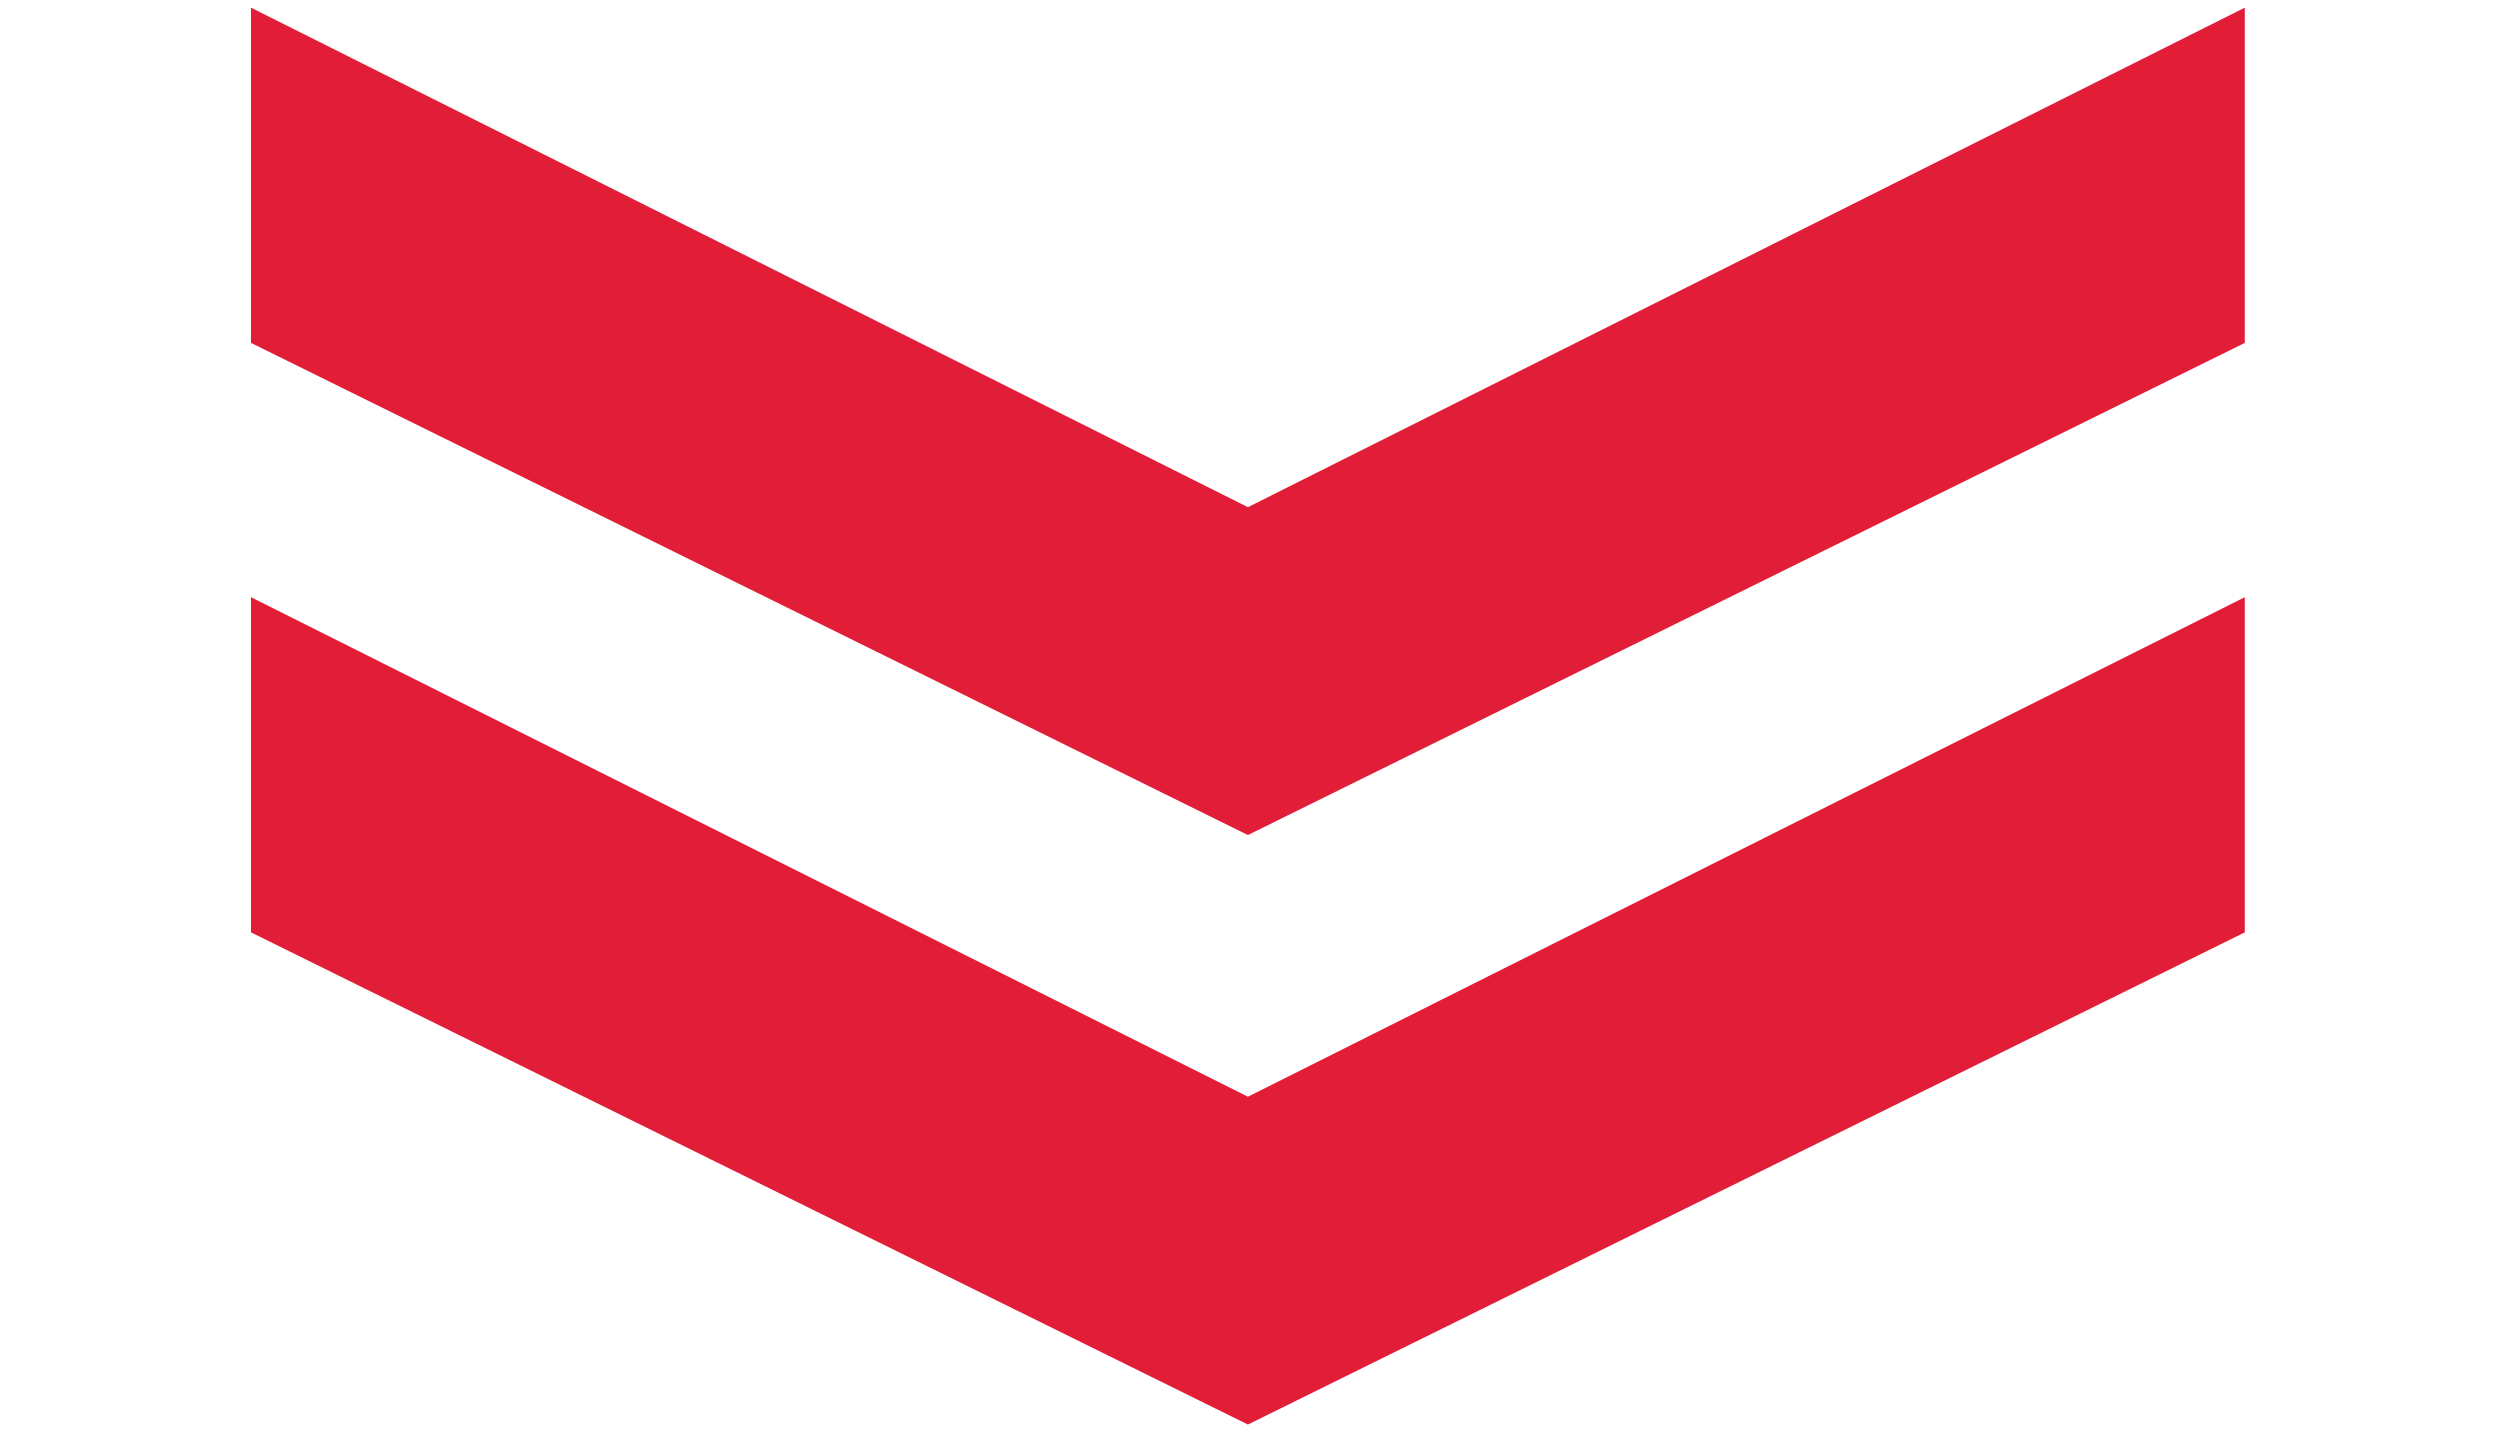 <?xml version="1.0" encoding="utf-8"?>
<!-- Generator: Adobe Illustrator 16.0.0, SVG Export Plug-In . SVG Version: 6.00 Build 0)  -->
<!DOCTYPE svg PUBLIC "-//W3C//DTD SVG 1.1//EN" "http://www.w3.org/Graphics/SVG/1.1/DTD/svg11.dtd">
<svg version="1.1" id="Layer_1" xmlns="http://www.w3.org/2000/svg" xmlns:xlink="http://www.w3.org/1999/xlink" x="0px" y="0px"
	 width="70px" height="40px" viewBox="0 0 70 40" enable-background="new 0 0 70 40" xml:space="preserve">
<g>
	<polygon fill="#E21D38" points="7.027,16.721 7.027,26.106 34.941,39.887 62.854,26.106 62.854,16.721 34.941,30.708 	"/>
	<polygon fill="#E21D38" points="34.941,14.201 7.027,0.214 7.027,9.601 34.941,23.381 62.854,9.601 62.854,0.214 	"/>
</g>
</svg>
